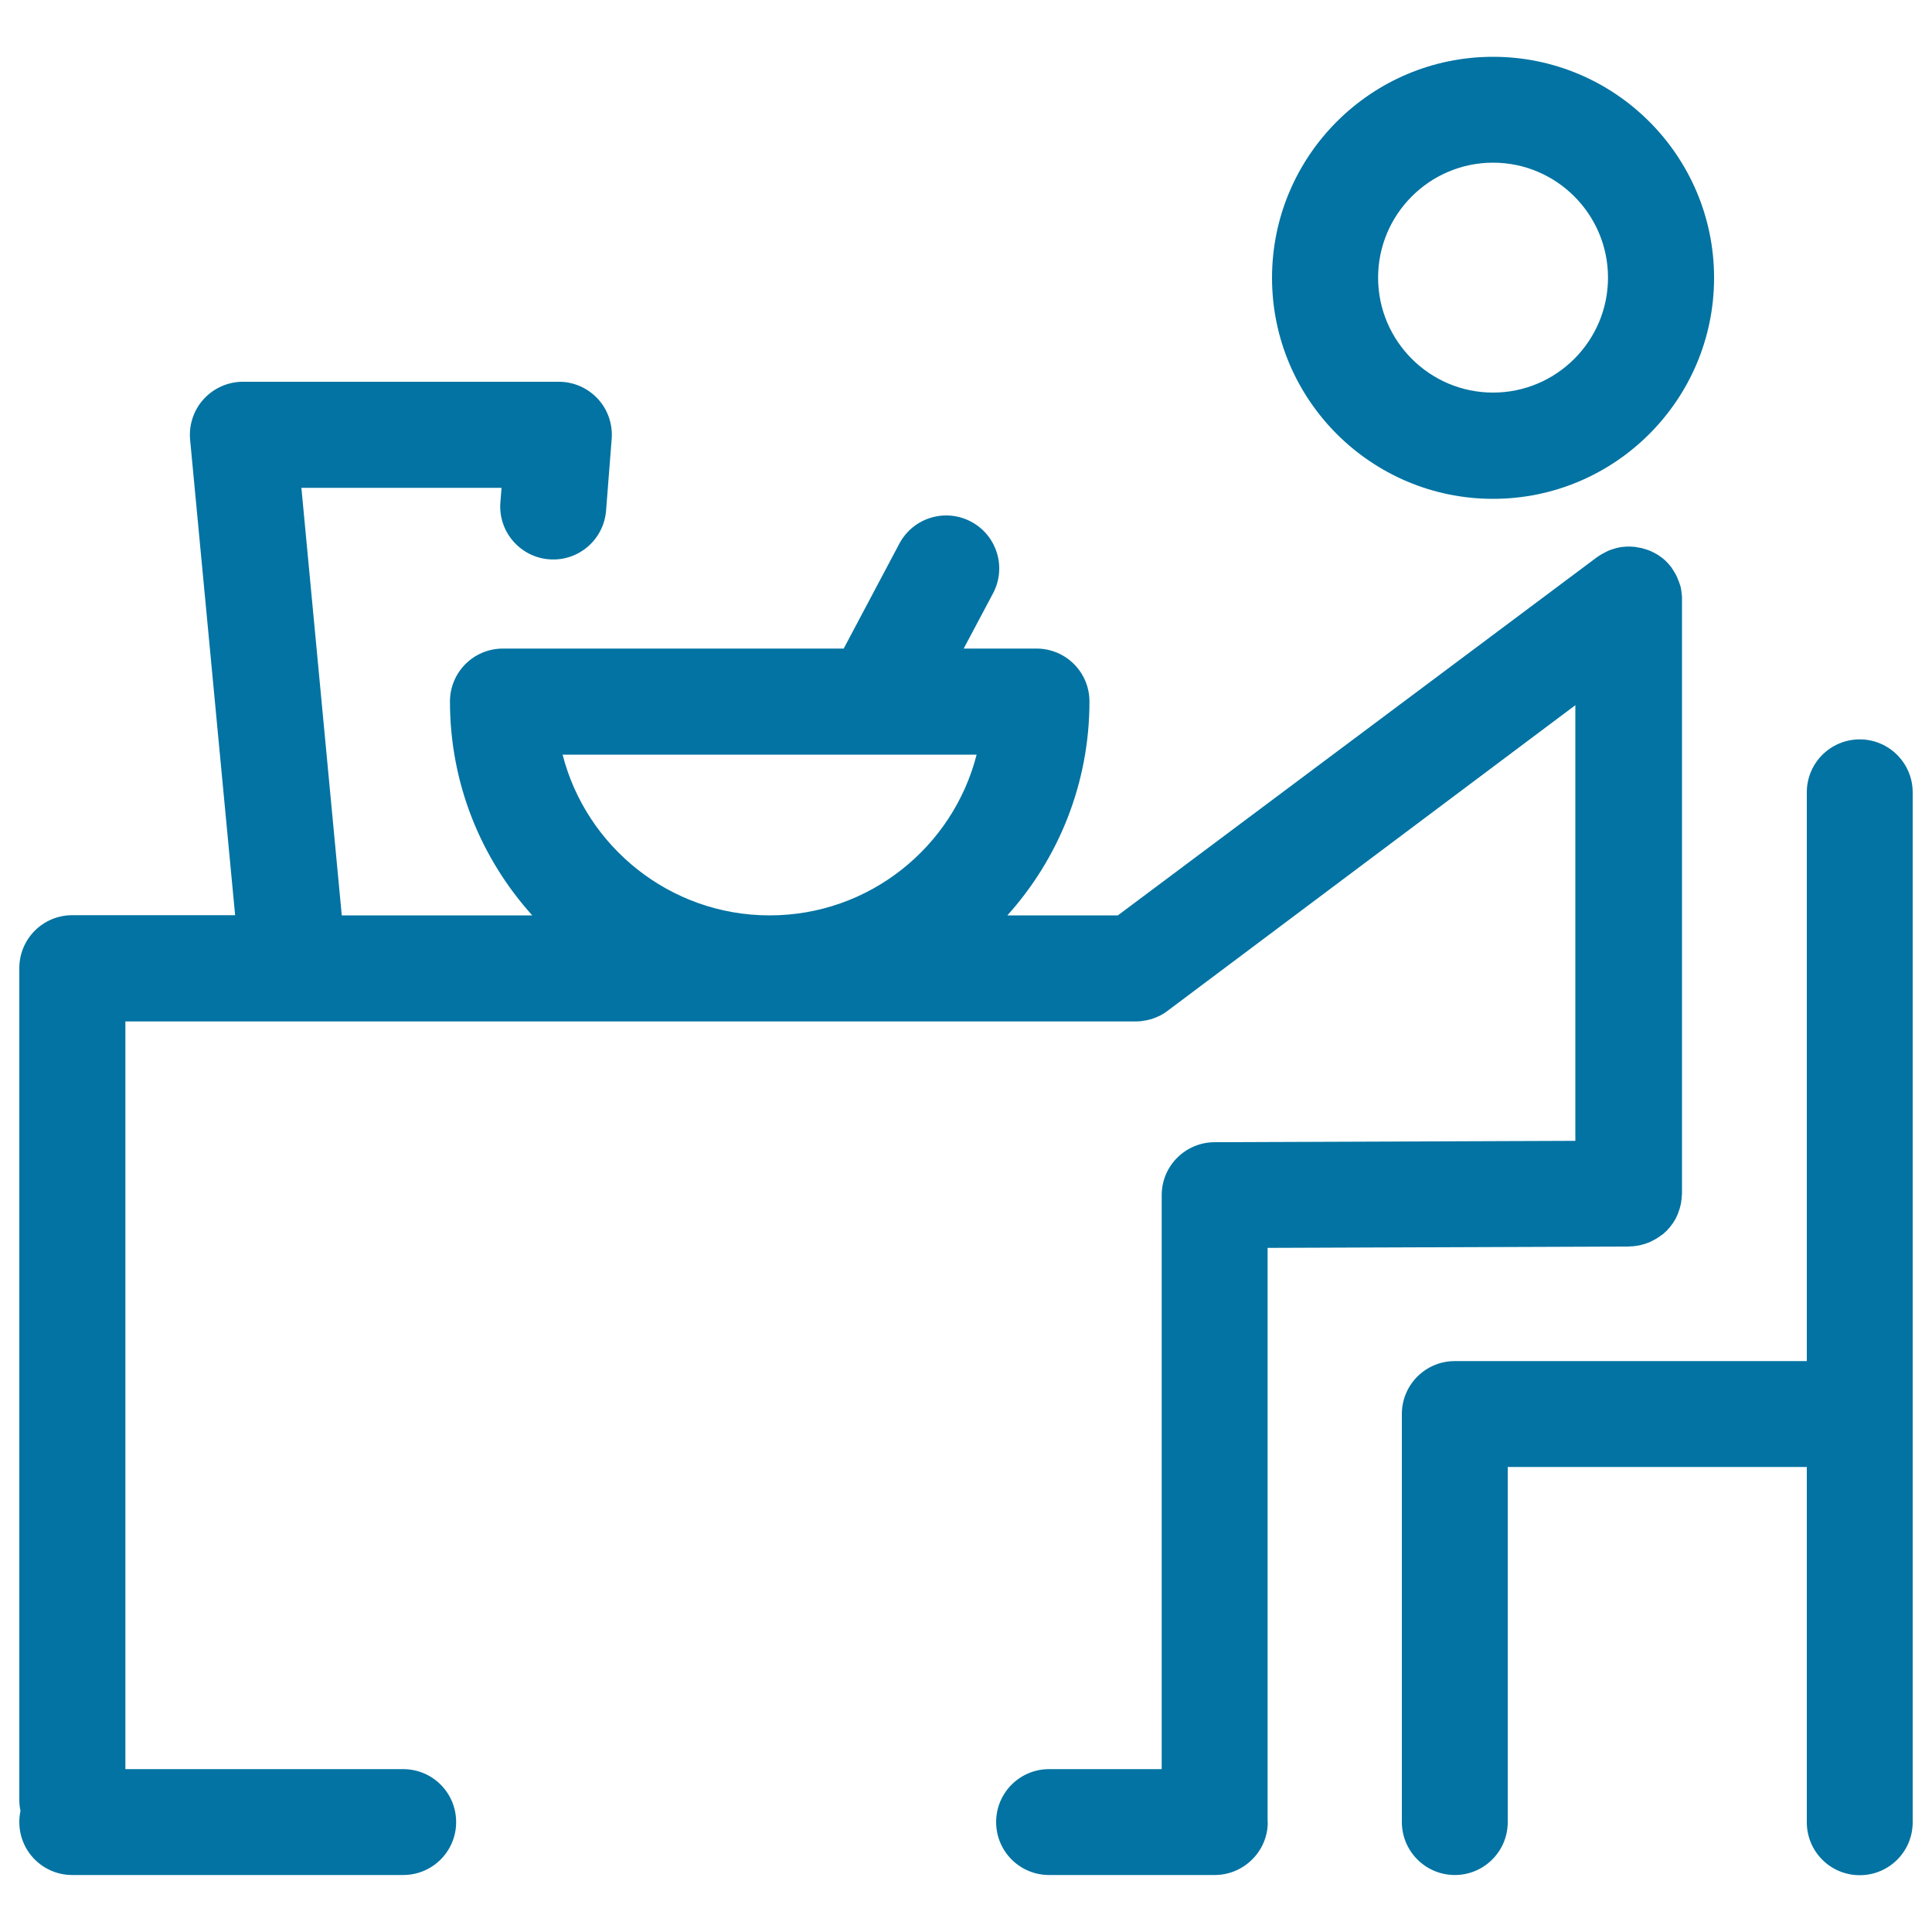 <svg xmlns="http://www.w3.org/2000/svg" viewBox="0 0 1000 1000" style="fill:#0273a2">
<title>Man Eating SVG icon</title>
<path d="M656.1,943.1V645.9l186.8-0.7c0.5,0,0.9-0.1,1.4-0.1c0.5,0,0.9,0,1.4-0.1c0.5-0.1,1-0.1,1.5-0.2c0.4-0.1,0.8-0.1,1.3-0.2c0.5-0.1,1-0.2,1.5-0.4c0.4-0.1,0.8-0.2,1.2-0.3c0.5-0.2,1-0.3,1.4-0.5c0.4-0.1,0.7-0.3,1.1-0.4c0.5-0.2,0.9-0.4,1.4-0.7c0.3-0.2,0.7-0.3,1-0.5c0.5-0.3,0.9-0.5,1.4-0.8c0.3-0.2,0.6-0.4,0.9-0.6c0.4-0.3,0.8-0.6,1.3-0.9c0.3-0.2,0.6-0.4,0.9-0.6c0.4-0.3,0.8-0.7,1.1-1c0.3-0.3,0.6-0.5,0.8-0.7c0.4-0.4,0.7-0.7,1-1.1c0.3-0.3,0.5-0.6,0.8-0.9c0.3-0.4,0.6-0.8,0.9-1.2c0.2-0.3,0.5-0.6,0.7-0.9c0.3-0.4,0.5-0.9,0.8-1.3c0.2-0.3,0.4-0.6,0.6-1c0.2-0.4,0.4-0.9,0.6-1.3c0.2-0.4,0.4-0.7,0.5-1.1c0.2-0.5,0.3-0.9,0.5-1.4c0.1-0.4,0.3-0.7,0.4-1.1c0.1-0.5,0.3-1,0.4-1.5c0.1-0.4,0.2-0.8,0.3-1.2c0.1-0.5,0.2-1,0.2-1.5c0.1-0.4,0.1-0.8,0.2-1.2c0-0.5,0.1-1,0.1-1.5c0-0.4,0.1-0.8,0.1-1.3V310.2c0-0.2,0-0.3,0-0.5c0-0.6,0-1.2-0.1-1.7c0-0.3-0.1-0.7-0.1-1c-0.1-0.5-0.1-1.1-0.2-1.6c-0.1-0.4-0.1-0.7-0.2-1.1c-0.1-0.5-0.2-1-0.4-1.4c-0.1-0.4-0.2-0.8-0.4-1.2c-0.1-0.4-0.3-0.9-0.5-1.3c-0.2-0.4-0.3-0.9-0.5-1.3c-0.2-0.4-0.4-0.7-0.5-1.1c-0.2-0.5-0.5-0.9-0.7-1.3c-0.2-0.3-0.4-0.6-0.6-1c-0.3-0.5-0.6-0.9-0.9-1.4c-0.1-0.1-0.2-0.3-0.3-0.5c-0.1-0.1-0.2-0.3-0.3-0.4c-0.3-0.4-0.7-0.8-1-1.2c-0.3-0.3-0.5-0.6-0.8-0.9c-0.3-0.3-0.7-0.7-1-1c-0.3-0.3-0.6-0.6-1-0.9c-0.3-0.3-0.7-0.6-1-0.8c-0.4-0.3-0.7-0.5-1.1-0.8c-0.4-0.3-0.8-0.5-1.2-0.8c-0.4-0.2-0.7-0.4-1.1-0.6c-0.4-0.3-0.9-0.5-1.4-0.7c-0.3-0.2-0.6-0.3-1-0.5c-0.5-0.2-1-0.4-1.6-0.6c-0.3-0.1-0.6-0.2-0.9-0.3c-0.6-0.2-1.1-0.3-1.7-0.5c-0.3-0.1-0.6-0.2-0.9-0.2c-0.5-0.1-1.1-0.2-1.7-0.3c-0.3-0.1-0.7-0.1-1-0.2c-0.5-0.1-1-0.1-1.5-0.1c-0.4,0-0.8-0.1-1.2-0.1c-0.2,0-0.5,0-0.7,0c-0.2,0-0.5,0-0.7,0c-0.4,0-0.9,0-1.3,0.1c-0.5,0-1,0.1-1.5,0.1c-0.4,0-0.8,0.1-1.2,0.2c-0.5,0.1-1,0.2-1.5,0.3c-0.3,0.1-0.7,0.2-1,0.3c-0.5,0.1-1.1,0.3-1.6,0.5c-0.3,0.1-0.6,0.2-0.9,0.3c-0.6,0.2-1.1,0.4-1.6,0.7c-0.3,0.1-0.5,0.3-0.8,0.4c-0.6,0.3-1.1,0.6-1.7,0.9c-0.2,0.1-0.4,0.3-0.7,0.4c-0.6,0.4-1.1,0.7-1.7,1.1c-0.1,0.1-0.2,0.1-0.3,0.2L578.6,473.8h-57.2c26.4-29.3,42.5-68.2,42.5-110.7c0-15.2-12.3-27.4-27.4-27.4h-37.7l15.2-28.6c7.1-13.4,2-30-11.4-37.1c-13.4-7.1-30-2-37.1,11.4l-28.8,54.3H260.3c-15.2,0-27.4,12.3-27.4,27.4c0,42.5,16.1,81.3,42.6,110.7h-98.6l-20.9-221.3h103.6l-0.6,7.5c-1.2,15.1,10.1,28.3,25.2,29.5c15.1,1.2,28.3-10.1,29.5-25.2l2.9-37.1c0.6-7.6-2-15.2-7.2-20.8c-5.2-5.6-12.5-8.8-20.1-8.8H125.7c-7.7,0-15.1,3.3-20.3,9c-5.2,5.7-7.7,13.4-7,21l23.3,246.1H37.6c-0.1,0-0.1,0-0.2,0c-15.2,0-27.4,12.3-27.4,27.4v430.5c0,2,0.2,3.9,0.6,5.7c-0.4,1.9-0.6,3.8-0.6,5.8c0,15.2,12.3,27.4,27.4,27.4h171.3c15.2,0,27.4-12.3,27.4-27.4c0-15.2-12.3-27.4-27.4-27.4H64.9V528.7h86.9c0,0,0.1,0,0.1,0c0,0,0.1,0,0.1,0h246.3c0,0,0.1,0,0.1,0c0,0,0.1,0,0.1,0h189.1c0,0,0.1,0,0.1,0c0.9,0,1.7-0.1,2.6-0.1c0.2,0,0.3,0,0.5-0.1c0.7-0.1,1.4-0.2,2-0.3c0.2,0,0.4-0.1,0.6-0.1c0.7-0.1,1.3-0.3,2-0.5c0.2,0,0.3-0.1,0.5-0.1c0.8-0.3,1.6-0.5,2.4-0.9c0,0,0,0,0.1,0c0.7-0.3,1.4-0.7,2.2-1c0.2-0.1,0.4-0.3,0.7-0.4c0.5-0.3,1-0.6,1.5-0.9c0.3-0.2,0.5-0.3,0.7-0.5c0.2-0.2,0.5-0.3,0.7-0.5L815.4,365v225.5l-186.8,0.7c-15.1,0.1-27.3,12.3-27.3,27.4v297.1H543c-15.2,0-27.4,12.3-27.4,27.4c0,15.2,12.3,27.4,27.4,27.4h85.5c0.1,0,0.1,0,0.2,0c9.5,0,17.8-4.8,22.8-12.1c3-4.4,4.7-9.7,4.7-15.3C656.1,943.1,656.1,943.1,656.1,943.1z M291.2,390.6H453c0,0,0.1,0,0.1,0c0,0,0.1,0,0.1,0h52.3c-12.2,47.8-55.6,83.2-107.1,83.2h-0.3C346.8,473.7,303.4,438.3,291.2,390.6z M990,731.9v211.3c0,15.2-12.3,27.4-27.4,27.4c-15.2,0-27.4-12.3-27.4-27.4V759.3H780.4v183.8c0,15.2-12.3,27.4-27.4,27.4s-27.4-12.3-27.4-27.4V731.9c0-15.2,12.3-27.4,27.4-27.4h182.2V410.1c0-15.2,12.3-27.4,27.4-27.4s27.4,12.3,27.4,27.4v321.6C990,731.8,990,731.8,990,731.9z M772.8,258.2c63.1,0,114.4-51.3,114.4-114.4S835.9,29.4,772.8,29.4c-63.1,0-114.4,51.3-114.4,114.4S709.7,258.2,772.8,258.2z M772.8,84.2c32.8,0,59.5,26.7,59.5,59.5s-26.7,59.5-59.5,59.5c-32.8,0-59.5-26.7-59.5-59.5S740,84.2,772.8,84.2z"/>
</svg>